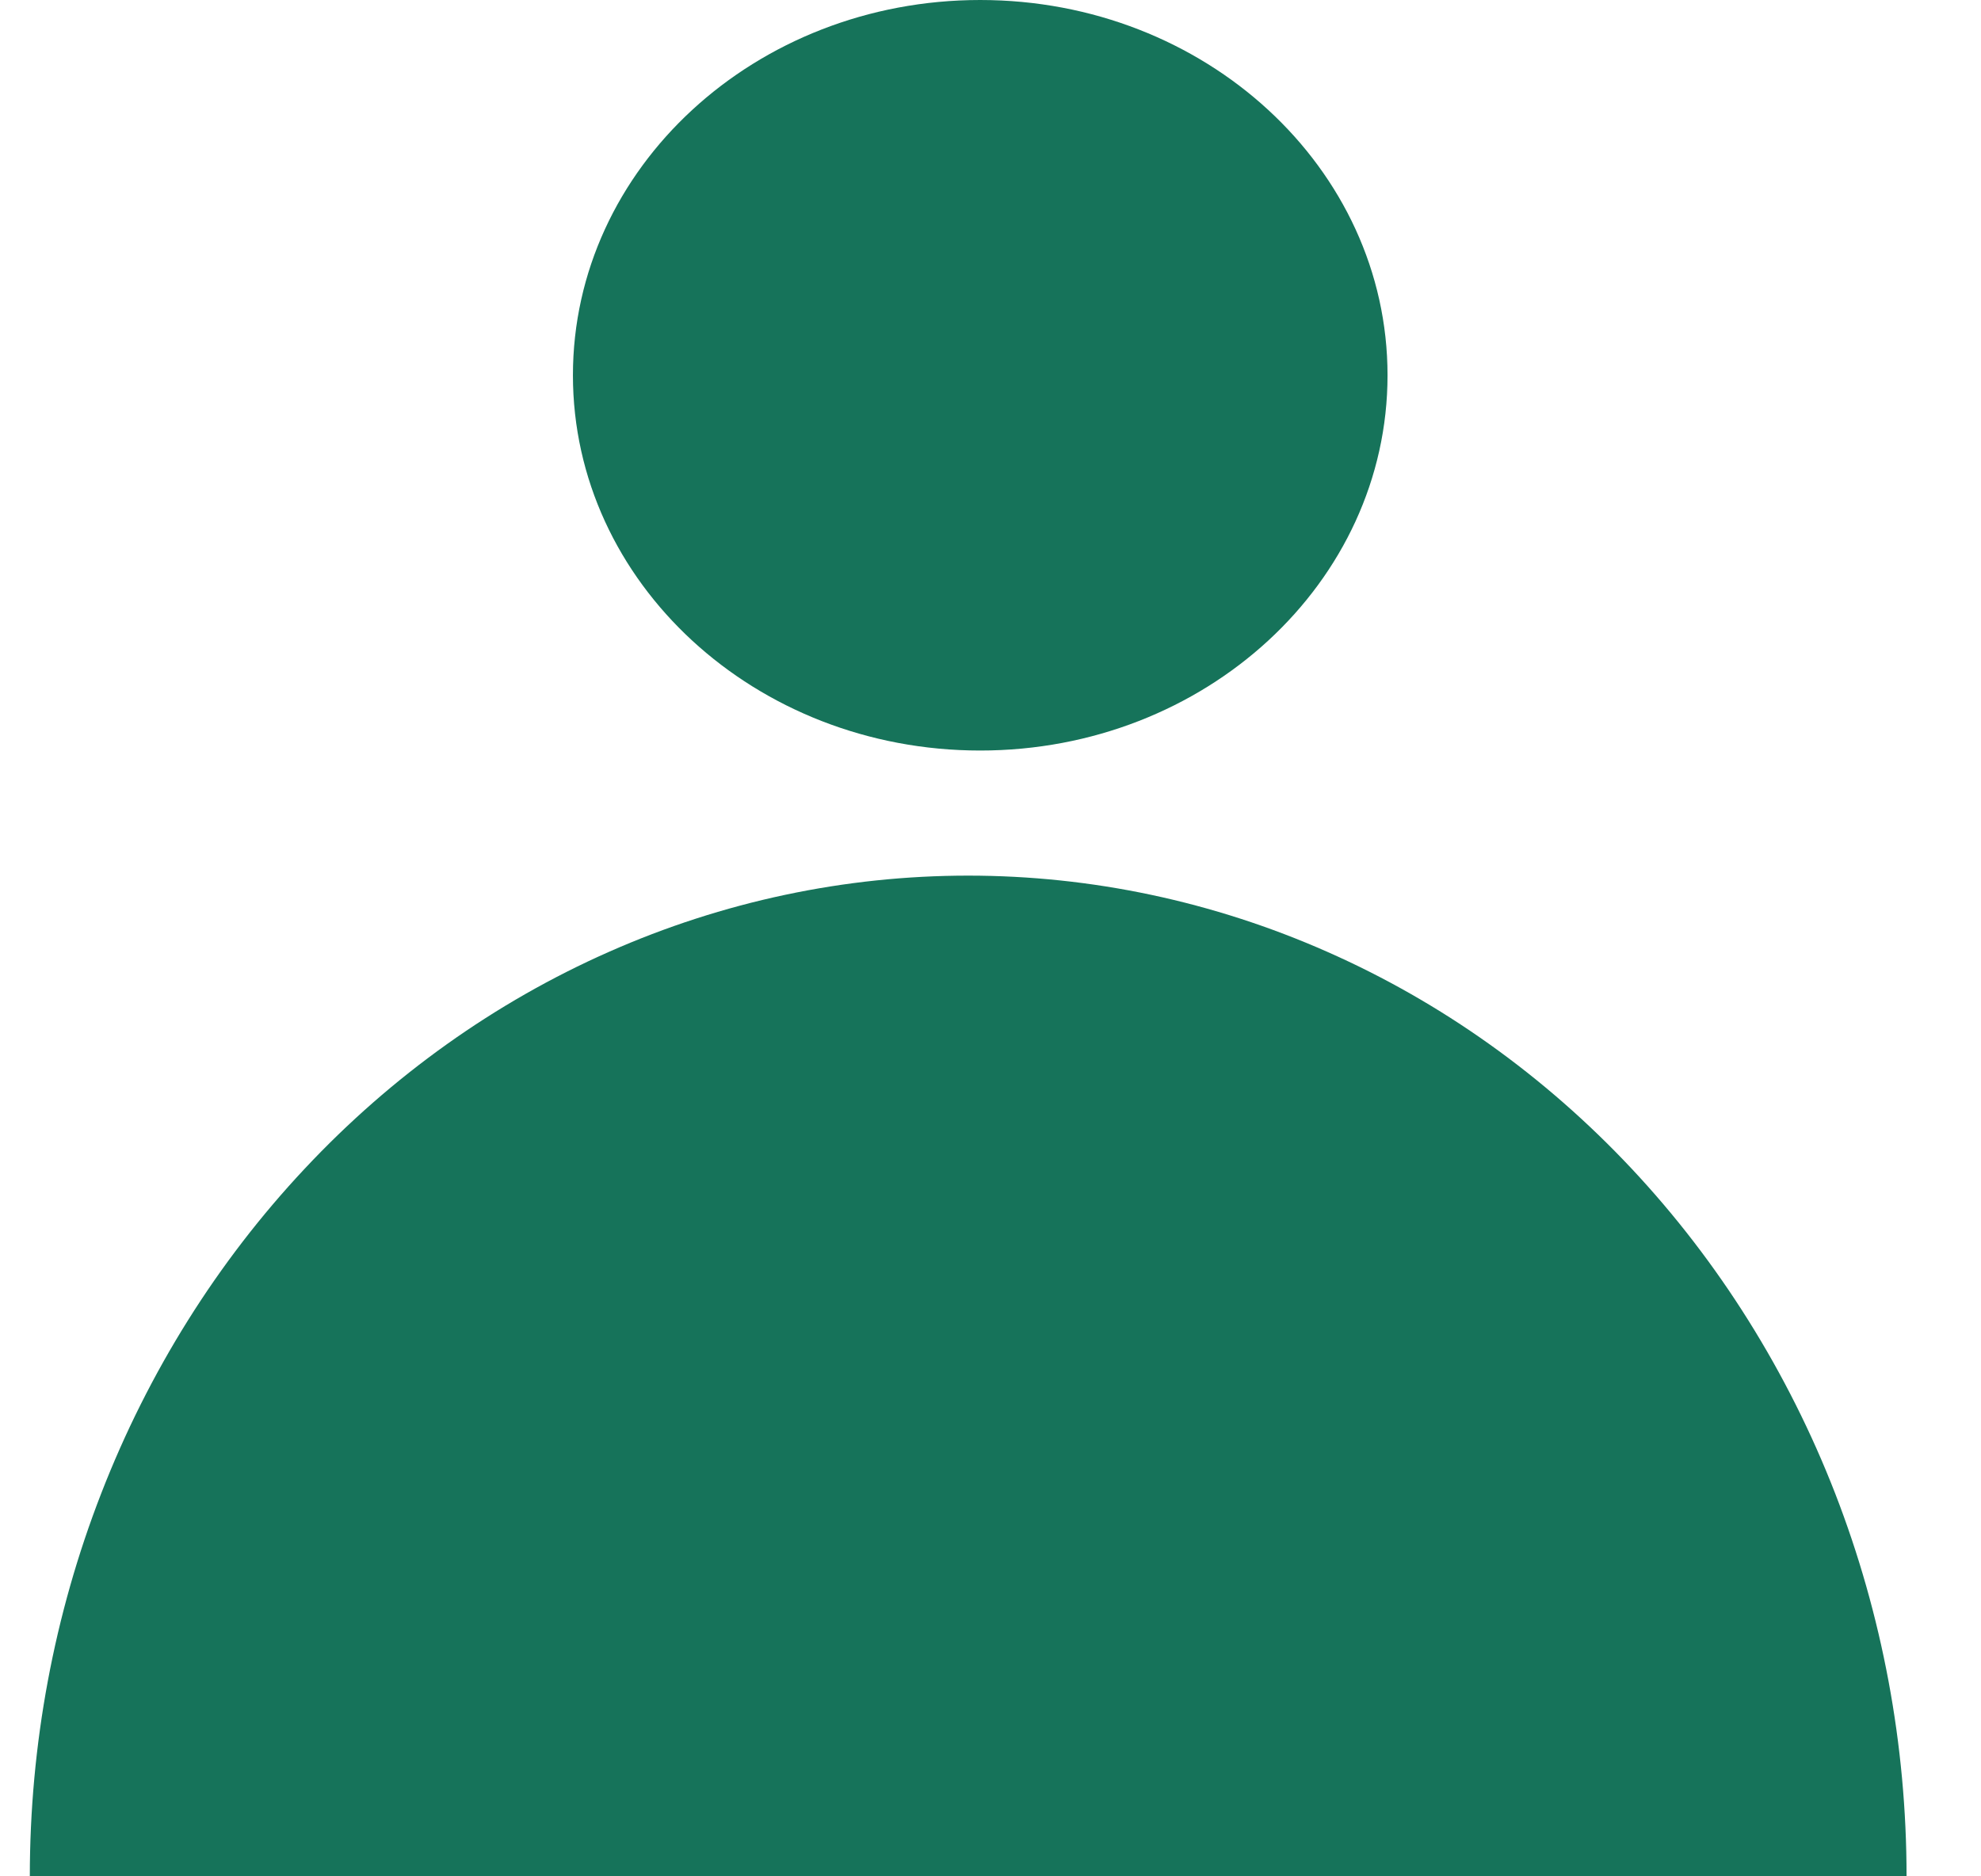 <svg width="19" height="18" viewBox="0 0 19 18" fill="none" xmlns="http://www.w3.org/2000/svg">
<g id="Group 91933">
<path id="Vector" d="M18.286 18C18.286 16.739 18.053 15.491 17.601 14.326C17.148 13.162 16.485 12.103 15.65 11.212C14.814 10.32 13.822 9.613 12.73 9.131C11.638 8.648 10.467 8.4 9.286 8.4C8.104 8.4 6.933 8.648 5.841 9.131C4.75 9.613 3.757 10.32 2.922 11.212C2.086 12.103 1.423 13.162 0.971 14.326C0.518 15.491 0.286 16.739 0.286 18L18.286 18Z" fill="#16735A"/>
<path id="Vector_2" d="M13.308 3.6C13.308 5.588 11.559 7.2 9.401 7.2C7.244 7.2 5.495 5.588 5.495 3.6C5.495 1.612 7.244 0 9.401 0C11.559 0 13.308 1.612 13.308 3.6Z" fill="#16735A"/>
</g>
</svg>
